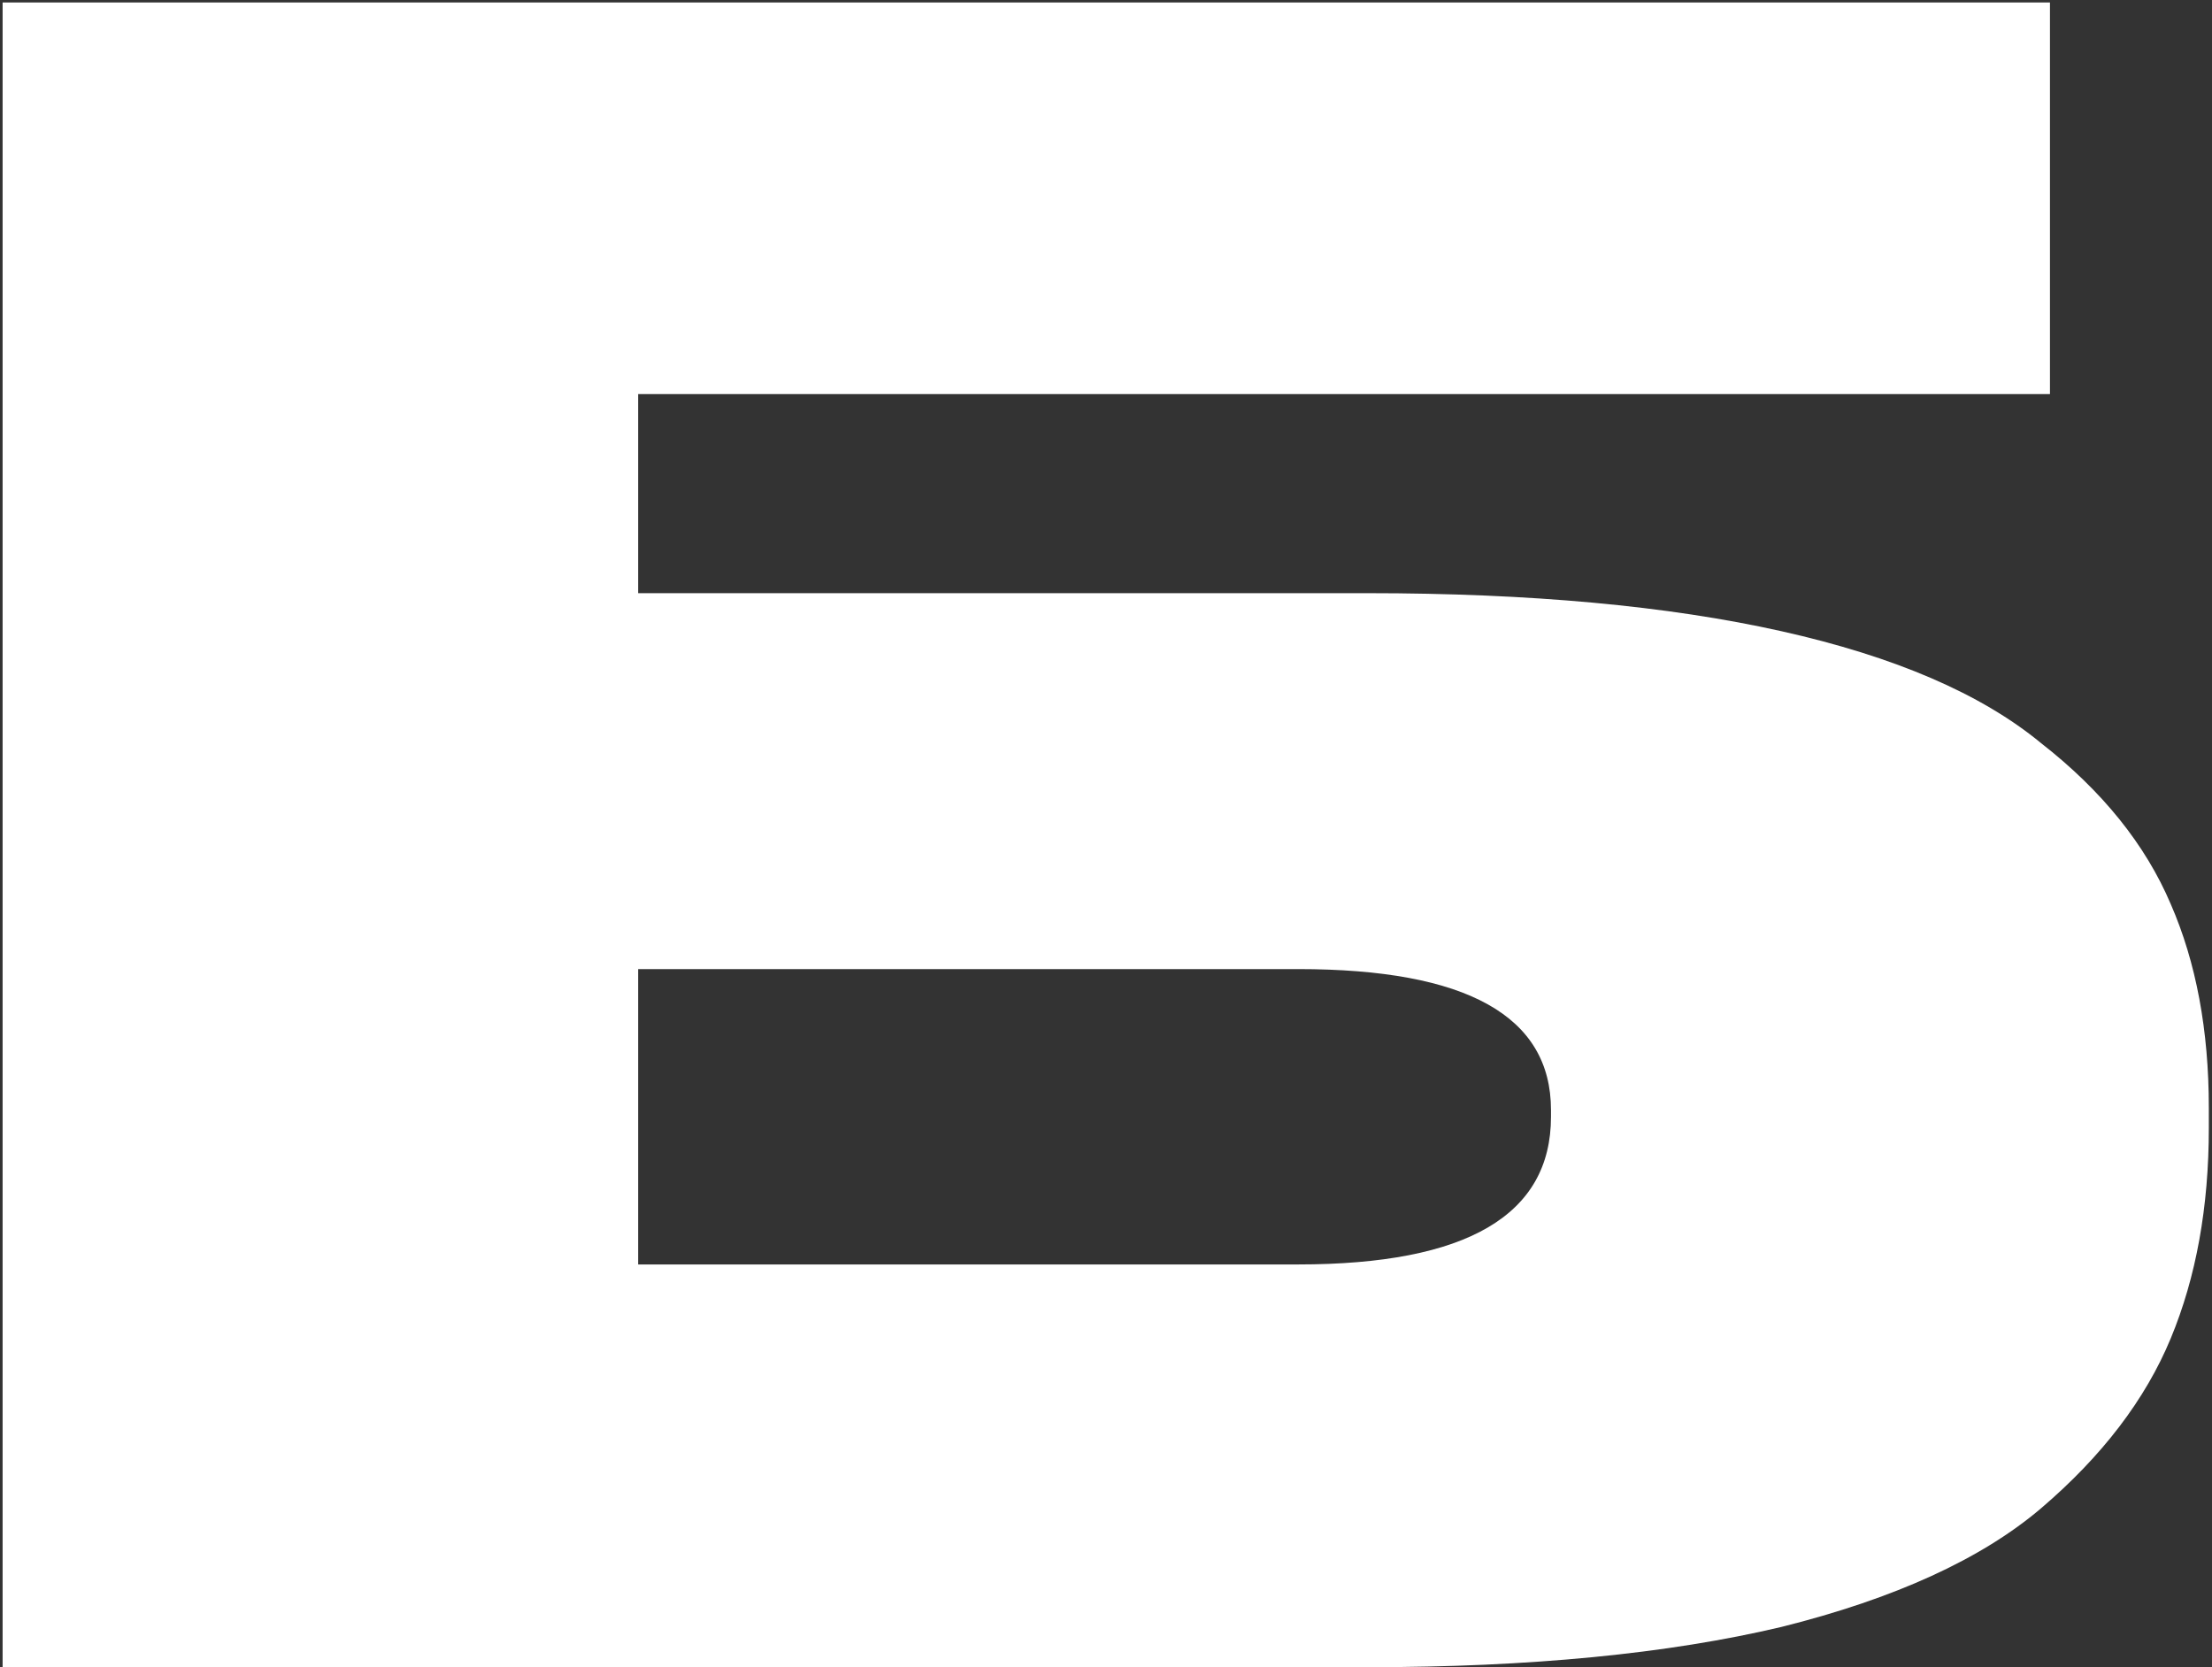 <?xml version="1.0" encoding="UTF-8"?> <svg xmlns="http://www.w3.org/2000/svg" width="609" height="459" viewBox="0 0 609 459" fill="none"><rect x="0" y="0" width="609" height="459" fill="#333333" stroke="none"/><path d="M0.721 459V0.675H564.388V108.48H175.673V163.306H376.499C421.264 163.306 459.252 166.797 490.464 173.779C521.676 180.76 545.496 191.028 561.923 204.58C578.762 217.722 590.671 232.507 597.653 248.934C604.635 264.951 608.126 283.637 608.126 304.993V310.537C608.126 332.303 604.635 351.606 597.653 368.444C590.671 385.282 578.762 400.888 561.923 415.262C545.496 429.225 521.676 440.108 490.464 447.911C459.252 455.304 421.264 459 376.499 459H0.721ZM175.673 348.115H357.402C403.809 348.115 427.013 334.562 427.013 307.457V305.609C427.013 279.736 403.809 266.799 357.402 266.799H175.673V348.115Z" fill="white"></path></svg> 